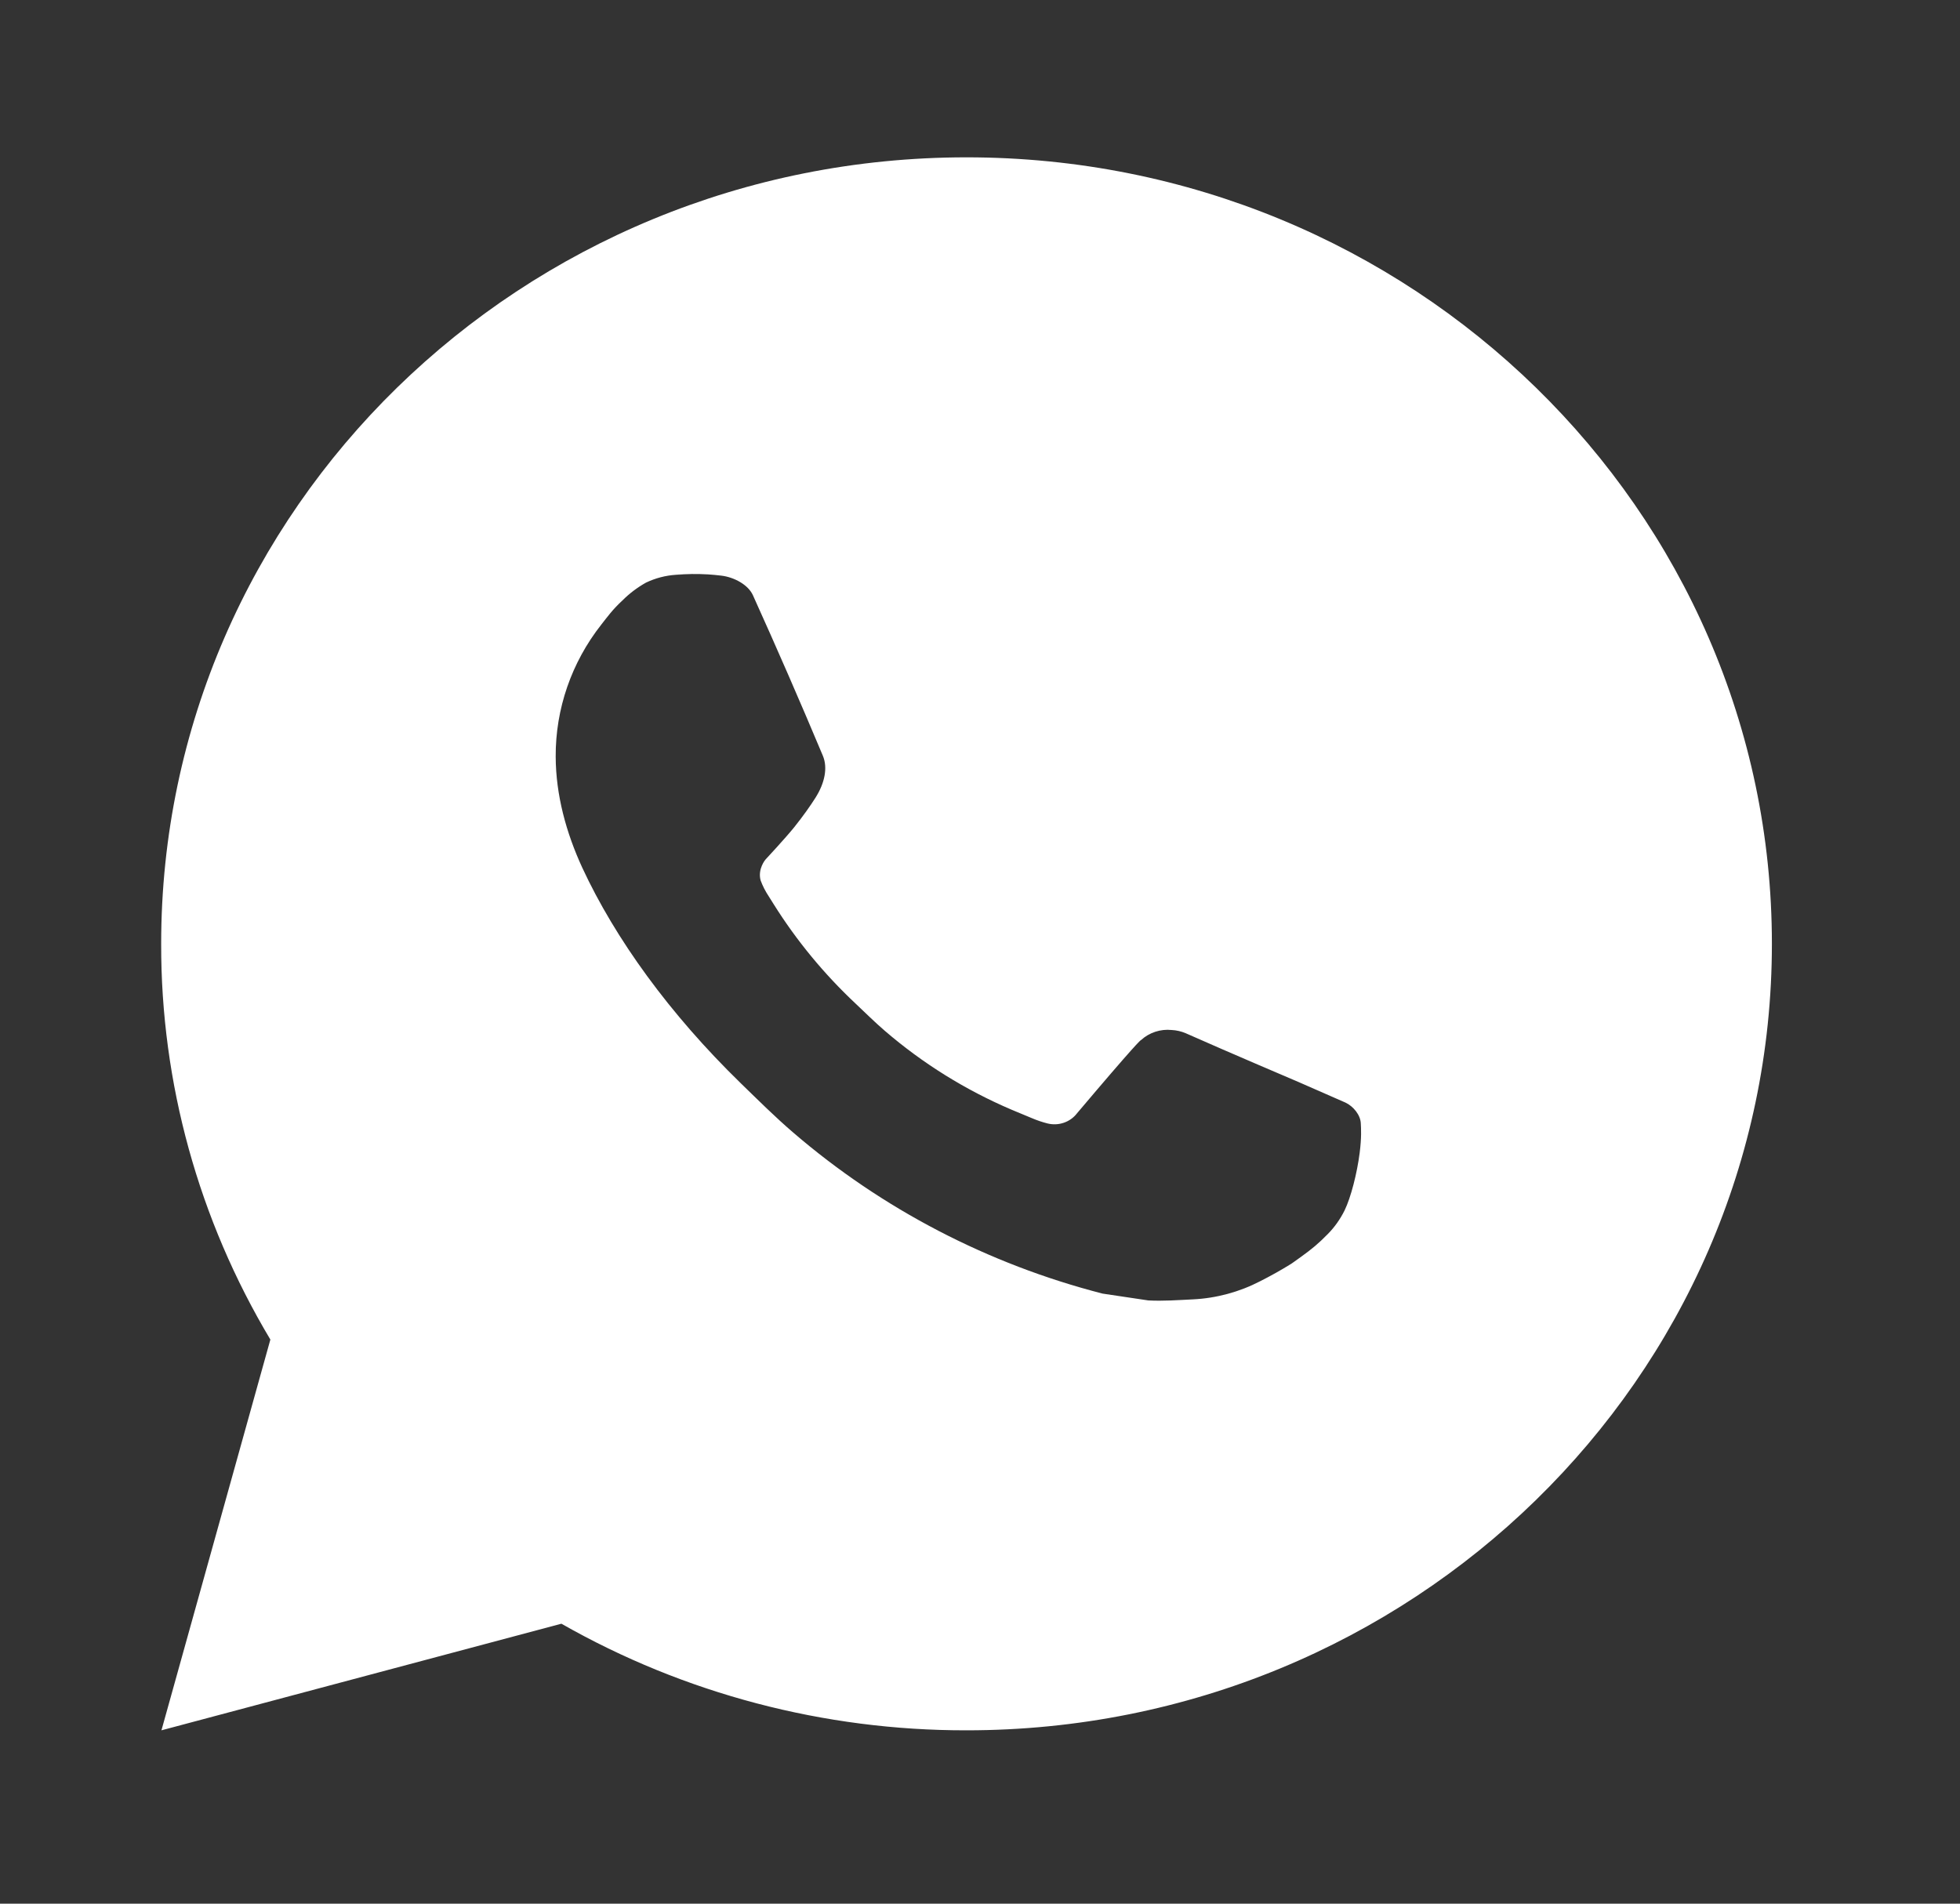 <?xml version="1.0" encoding="UTF-8"?> <svg xmlns="http://www.w3.org/2000/svg" width="35" height="34" viewBox="0 0 35 34" fill="none"><rect x="0" y="0" width="35" height="34" fill="#333333" stroke="none"/><path d="M17.259 2.81C25.202 2.81 31.641 9.098 31.641 16.857C31.641 24.615 25.202 30.904 17.259 30.904C14.718 30.908 12.221 30.251 10.025 29L2.883 30.904L4.828 23.925C3.546 21.78 2.873 19.34 2.878 16.857C2.878 9.098 9.316 2.81 17.259 2.81ZM12.358 10.255L12.07 10.266C11.884 10.278 11.703 10.326 11.535 10.406C11.38 10.493 11.237 10.601 11.113 10.726C10.94 10.885 10.842 11.023 10.737 11.156C10.205 11.832 9.919 12.661 9.923 13.514C9.926 14.202 10.11 14.872 10.398 15.498C10.986 16.765 11.954 18.107 13.231 19.35C13.539 19.649 13.841 19.95 14.166 20.229C15.753 21.594 17.644 22.578 19.688 23.104L20.505 23.226C20.771 23.24 21.037 23.22 21.305 23.207C21.724 23.186 22.133 23.075 22.503 22.883C22.691 22.788 22.875 22.685 23.054 22.574C23.054 22.574 23.114 22.534 23.233 22.447C23.428 22.307 23.547 22.207 23.708 22.043C23.829 21.921 23.93 21.78 24.01 21.619C24.122 21.39 24.234 20.953 24.28 20.589C24.315 20.311 24.305 20.159 24.3 20.065C24.295 19.915 24.167 19.759 24.027 19.693L23.19 19.326C23.19 19.326 21.939 18.794 21.174 18.454C21.094 18.42 21.008 18.4 20.921 18.396C20.822 18.386 20.723 18.397 20.629 18.428C20.535 18.459 20.449 18.509 20.377 18.575C20.37 18.572 20.274 18.652 19.234 19.882C19.174 19.961 19.092 20.02 18.998 20.052C18.904 20.085 18.801 20.089 18.705 20.065C18.611 20.041 18.519 20.01 18.43 19.972C18.252 19.899 18.19 19.871 18.067 19.821C17.242 19.469 16.478 18.994 15.802 18.412C15.621 18.257 15.453 18.089 15.28 17.926C14.715 17.396 14.222 16.798 13.813 16.145L13.729 16.011C13.669 15.921 13.619 15.824 13.582 15.723C13.527 15.517 13.67 15.351 13.67 15.351C13.67 15.351 14.019 14.977 14.182 14.775C14.34 14.578 14.474 14.387 14.56 14.251C14.73 13.984 14.783 13.71 14.694 13.498C14.291 12.537 13.875 11.582 13.445 10.631C13.36 10.443 13.109 10.308 12.88 10.281C12.802 10.272 12.725 10.264 12.647 10.259C12.454 10.248 12.26 10.25 12.068 10.264L12.358 10.255Z" fill="white"></path></svg> 